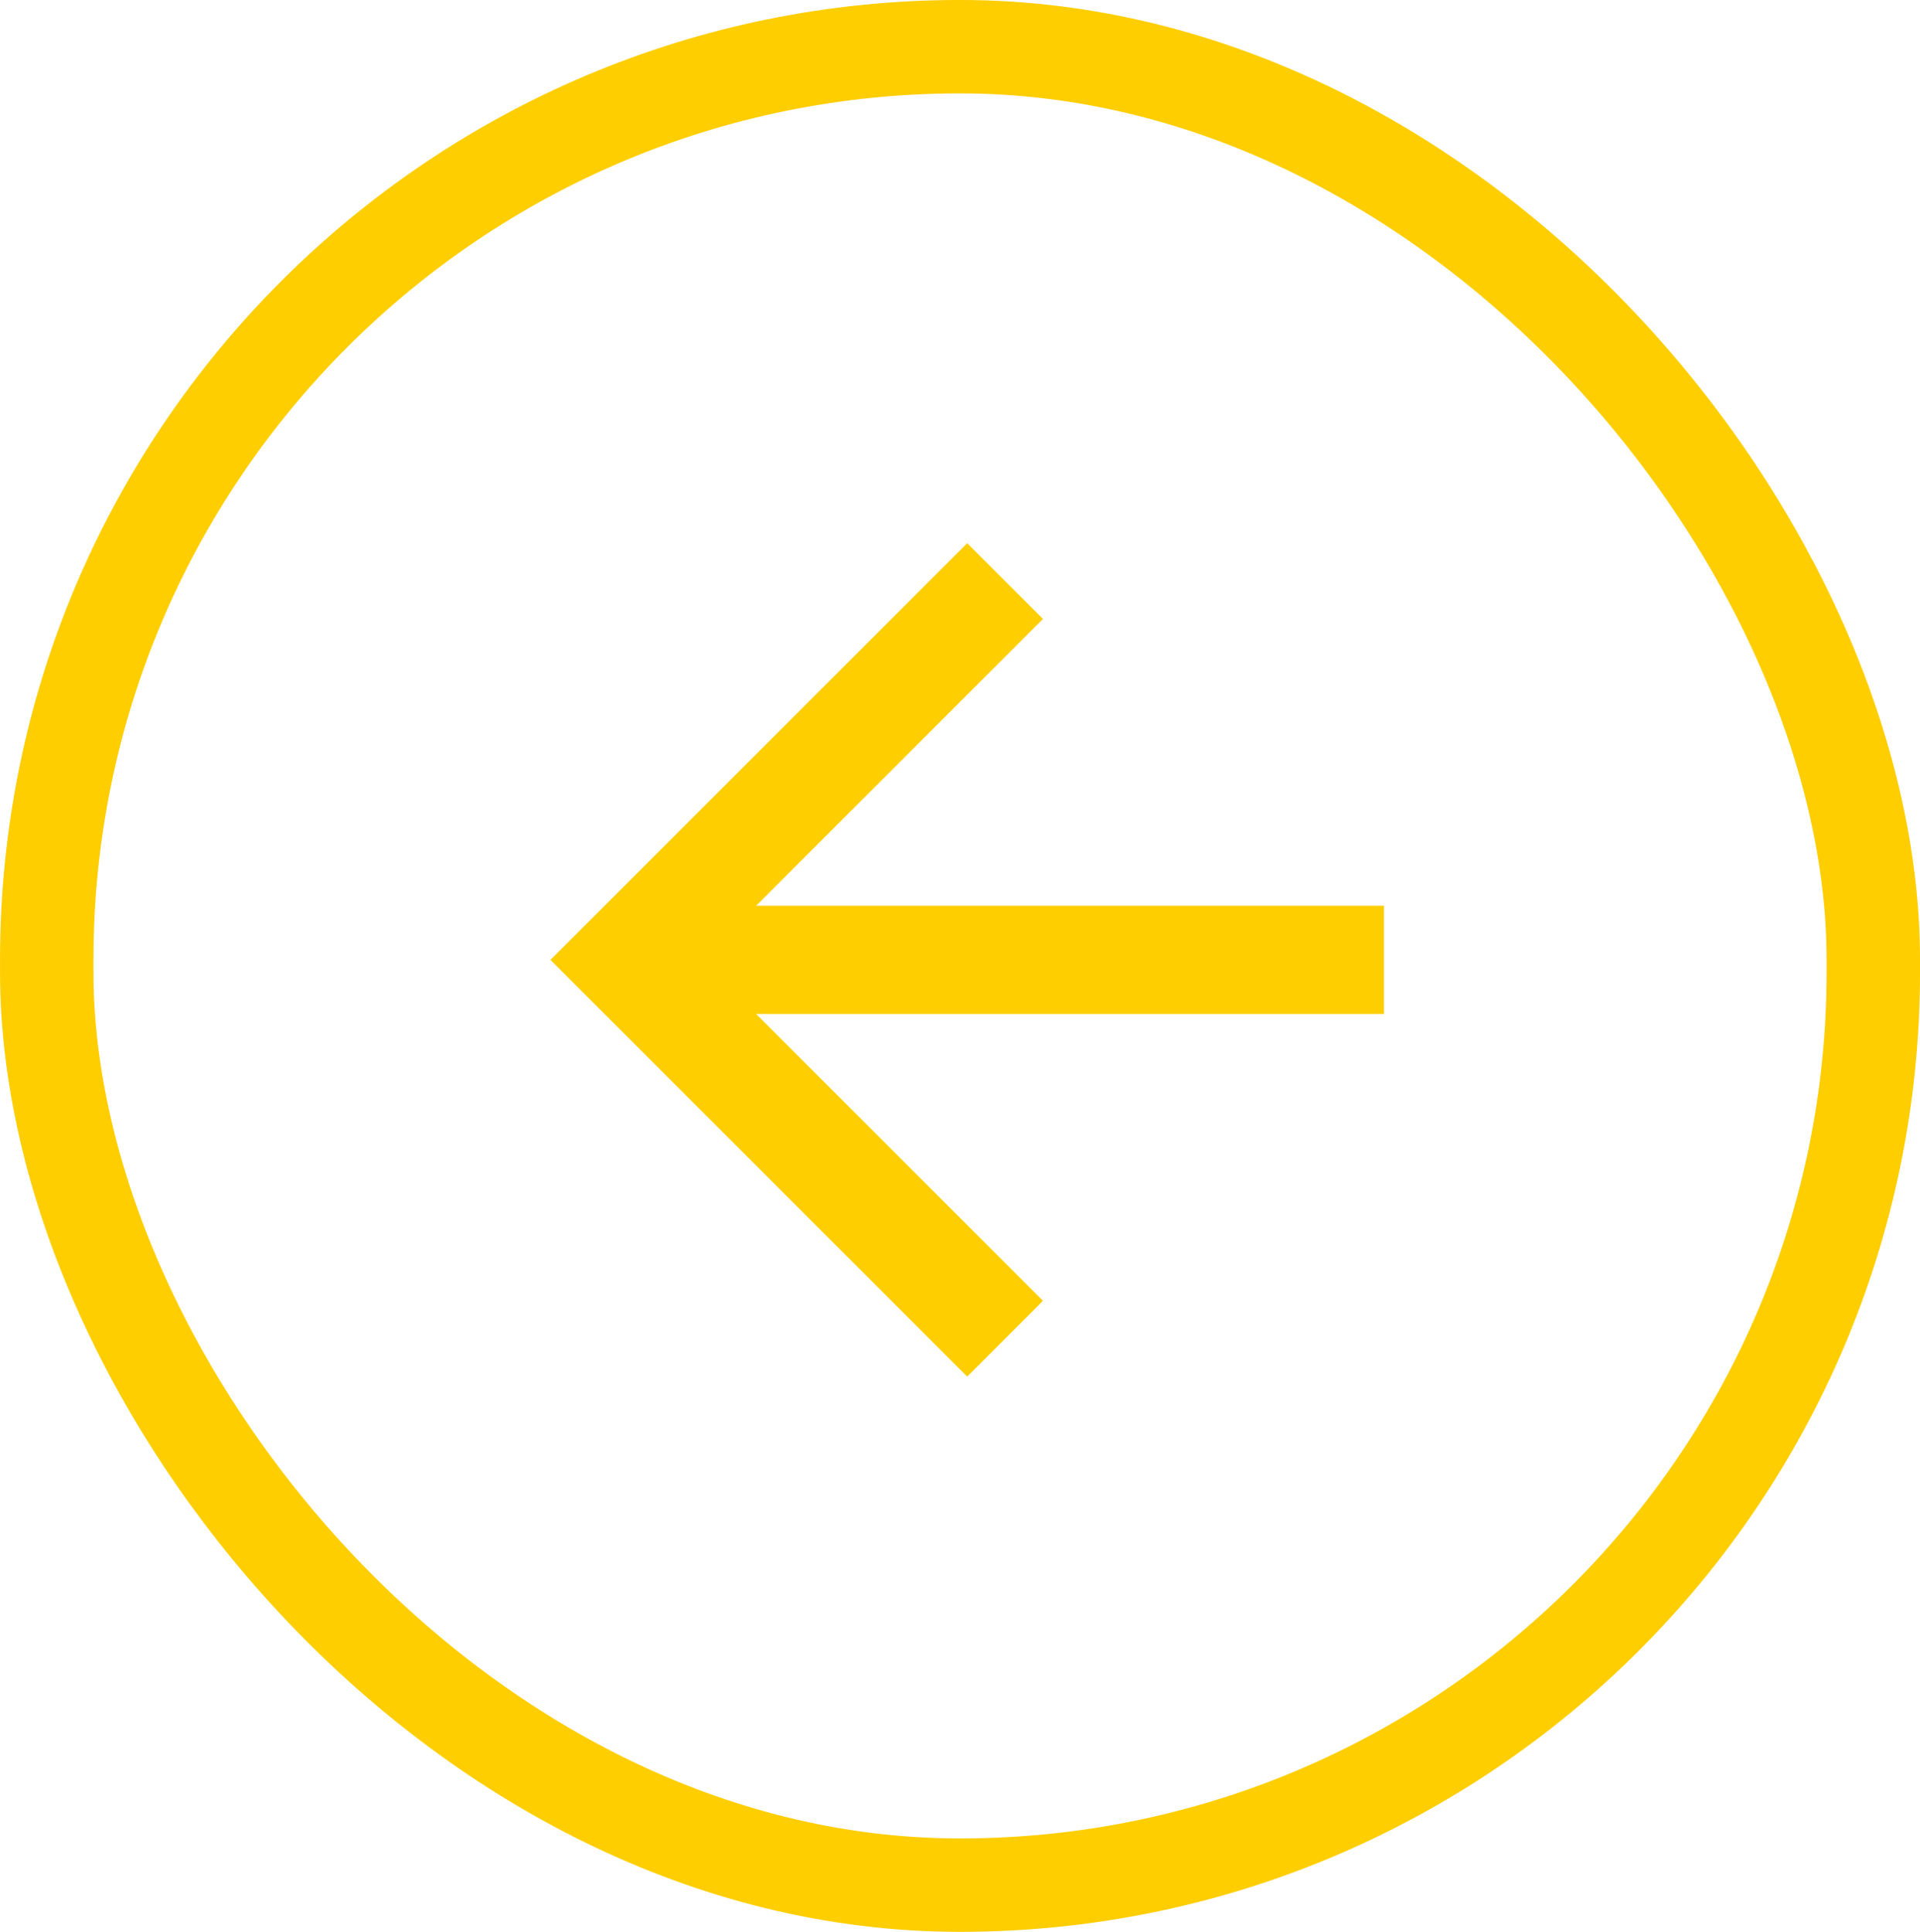 <svg xmlns="http://www.w3.org/2000/svg" width="46.579" height="46.874" viewBox="0 0 46.579 46.874">
  <g id="Group_25" data-name="Group 25" transform="translate(1.133 1.133)">
    <g id="Group_24" data-name="Group 24">
      <rect id="Rectangle_19" data-name="Rectangle 19" width="44.312" height="44.607" rx="22.156" transform="translate(44.313 44.607) rotate(-180)" fill="none" stroke="#ffce00" stroke-miterlimit="10" stroke-width="2.267"/>
    </g>
    <path id="Path_10" data-name="Path 10" d="M243.988,1589.44l1.838,1.838-6.959,6.959H254.1v2.626H238.867l6.959,6.959-1.838,1.838-10.11-10.11Z" transform="translate(-221.657 -1577.393)" fill="#ffce00"/>
  </g>
</svg>
